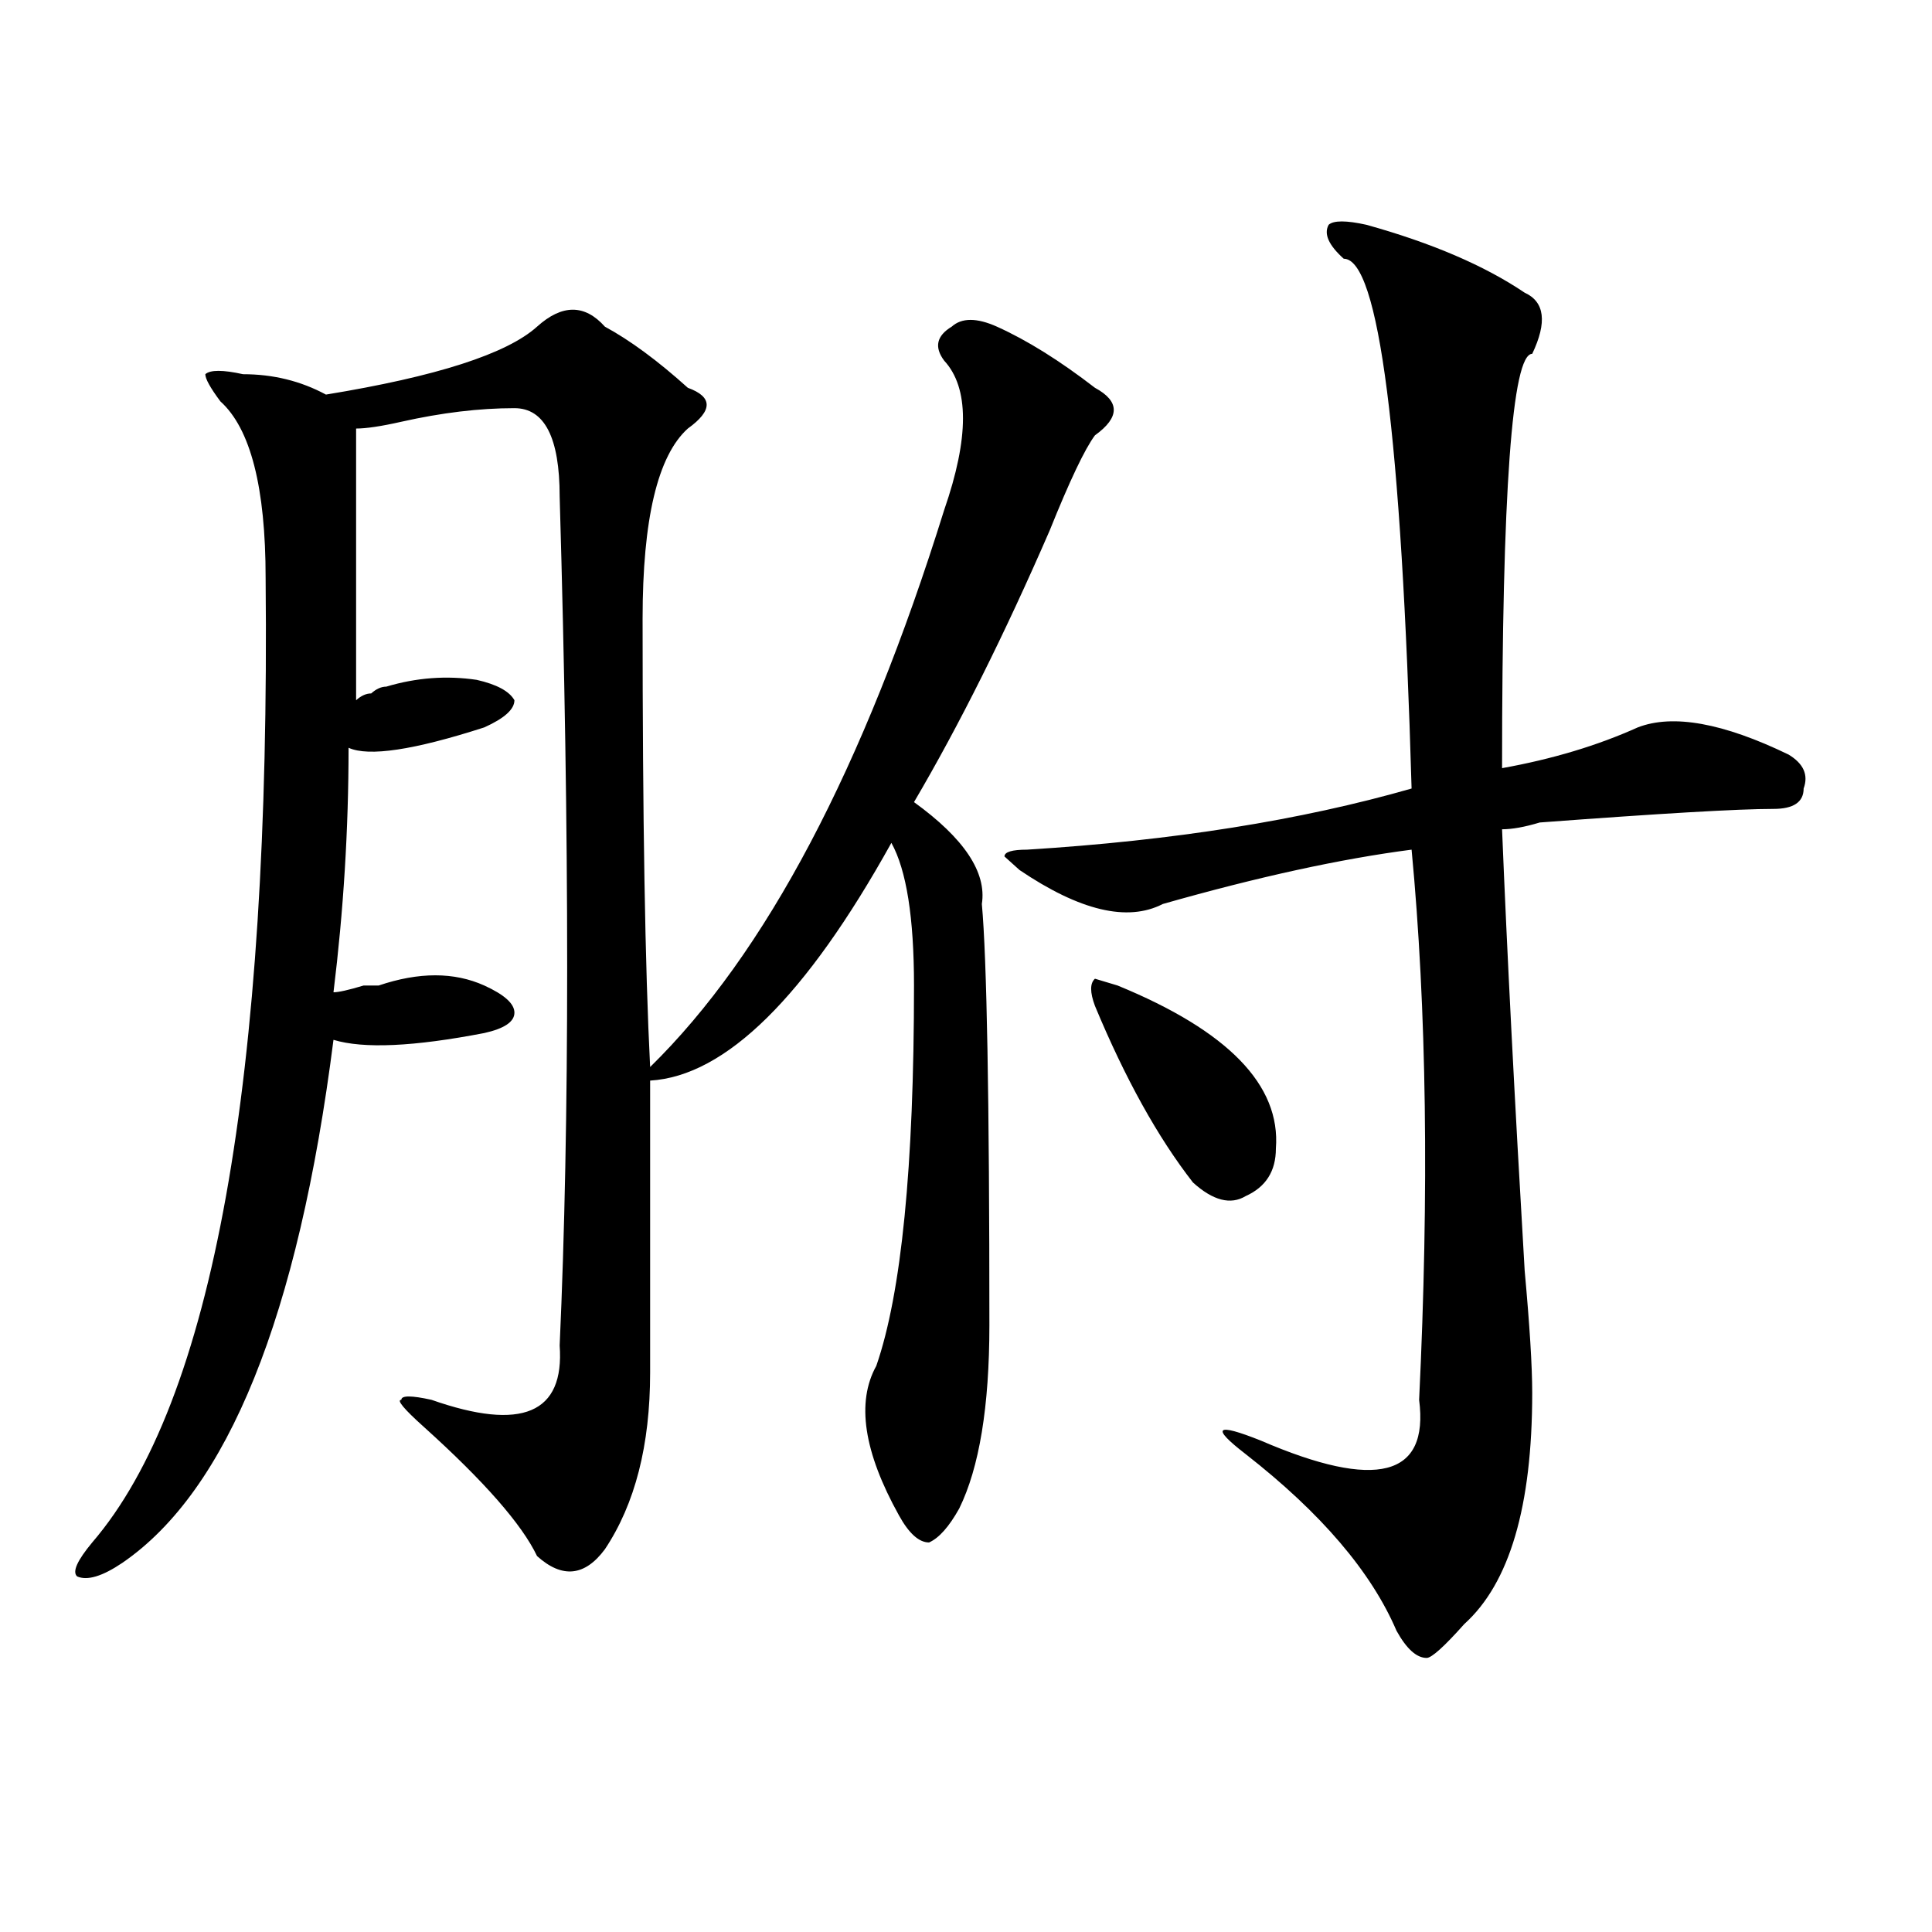 <?xml version="1.0" encoding="utf-8"?>
<!-- Generator: Adobe Illustrator 16.0.0, SVG Export Plug-In . SVG Version: 6.00 Build 0)  -->
<!DOCTYPE svg PUBLIC "-//W3C//DTD SVG 1.1//EN" "http://www.w3.org/Graphics/SVG/1.1/DTD/svg11.dtd">
<svg version="1.1" id="图层_1" xmlns="http://www.w3.org/2000/svg" xmlns:xlink="http://www.w3.org/1999/xlink" x="0px" y="0px"
	 width="1000px" height="1000px" viewBox="0 0 1000 1000" enable-background="new 0 0 1000 1000" xml:space="preserve">
<path d="M336.504,559.313c0,35.156,0,85.583,0,151.172c0,37.519-7.805,68.005-23.414,91.406
	c-10.427,14.063-22.134,15.216-35.121,3.516c-7.805-16.37-27.316-38.672-58.535-66.797c-10.427-9.339-14.329-14.063-11.707-14.063
	c0-2.308,5.183-2.308,15.609,0c46.828,16.425,68.901,7.031,66.34-28.125c5.183-114.808,5.183-261.31,0-439.453
	c0-30.433-7.805-45.703-23.414-45.703c-18.231,0-37.743,2.362-58.535,7.031c-10.427,2.362-18.231,3.516-23.414,3.516
	c0,51.581,0,98.438,0,140.625c2.562-2.308,5.183-3.516,7.805-3.516c2.562-2.308,5.183-3.516,7.805-3.516
	c15.609-4.669,31.219-5.823,46.828-3.516c10.366,2.362,16.89,5.878,19.512,10.547c0,4.724-5.243,9.394-15.609,14.063
	c-36.462,11.755-59.876,15.271-70.242,10.547c0,42.188-2.622,84.375-7.805,126.563c2.562,0,7.805-1.153,15.609-3.516h7.805
	c20.792-7.031,39.023-7.031,54.633,0c10.366,4.724,15.609,9.394,15.609,14.063c0,4.724-5.243,8.239-15.609,10.547
	c-36.462,7.031-62.438,8.239-78.047,3.516C154.374,681.206,117.973,771.458,63.34,808.922c-10.427,7.031-18.231,9.338-23.414,7.031
	c-2.622-2.362,0-8.185,7.805-17.578c62.438-72.62,92.315-239.063,89.754-499.219c0-46.856-7.805-77.344-23.414-91.406
	c-5.243-7.031-7.805-11.7-7.805-14.063c2.562-2.308,9.085-2.308,19.512,0c15.609,0,29.878,3.516,42.926,10.547
	c57.194-9.339,93.656-21.094,109.266-35.156c12.987-11.701,24.694-11.701,35.121,0c12.987,7.031,27.316,17.578,42.926,31.641
	c12.987,4.724,12.987,11.755,0,21.094c-15.609,14.063-23.414,46.911-23.414,98.438c0,103.161,1.28,180.505,3.902,232.031
	C396.319,493.724,447.05,397.594,488.695,264c12.987-37.464,12.987-63.281,0-77.344c-5.243-7.031-3.902-12.854,3.902-17.578
	c5.183-4.669,12.987-4.669,23.414,0c15.609,7.031,32.499,17.578,50.73,31.641c12.987,7.031,12.987,15.271,0,24.609
	c-5.243,7.031-13.048,23.456-23.414,49.219c-23.414,53.942-46.828,100.8-70.242,140.625c25.976,18.786,37.683,36.364,35.121,52.734
	c2.562,28.125,3.902,100.8,3.902,217.969c0,42.188-5.243,73.828-15.609,94.922c-5.243,9.394-10.427,15.271-15.609,17.578
	c-5.243,0-10.427-4.669-15.609-14.063c-18.231-32.794-22.134-58.558-11.707-77.344c12.987-37.464,19.512-103.106,19.512-196.875
	c0-35.156-3.902-59.766-11.707-73.828C417.112,515.972,375.527,557.005,336.504,559.313z M707.227,116.344
	c33.78,9.393,61.097,21.094,81.949,35.156c10.366,4.724,11.707,15.271,3.902,31.641c-10.427,0-15.609,71.521-15.609,214.453
	c25.976-4.669,49.39-11.7,70.242-21.094c18.171-7.031,44.206-2.308,78.047,14.063c7.805,4.724,10.366,10.547,7.805,17.578
	c0,7.031-5.243,10.547-15.609,10.547c-18.231,0-58.535,2.362-120.973,7.031c-7.805,2.362-14.329,3.516-19.512,3.516
	c2.562,63.281,6.464,139.472,11.707,228.516c2.562,28.125,3.902,49.219,3.902,63.281c0,58.612-11.707,98.438-35.121,119.531
	c-10.427,11.7-16.95,17.578-19.512,17.578c-5.243,0-10.427-4.725-15.609-14.063c-13.048-30.487-39.023-60.919-78.047-91.406
	c-18.231-14.063-15.609-16.37,7.805-7.031c59.815,25.817,87.132,18.786,81.949-21.094c5.183-107.776,3.902-202.698-3.902-284.766
	c-36.462,4.724-79.388,14.063-128.777,28.125c-18.231,9.394-42.926,3.516-74.145-17.578l-7.805-7.031
	c0-2.308,3.902-3.516,11.707-3.516c75.425-4.669,141.765-15.216,199.02-31.641c-5.243-182.813-16.95-274.219-35.121-274.219
	c-7.805-7.031-10.427-12.854-7.805-17.578C690.276,114.036,696.8,114.036,707.227,116.344z M578.449,510.094
	c57.194,23.456,84.511,51.581,81.949,84.375c0,11.755-5.243,19.94-15.609,24.609c-7.805,4.724-16.95,2.362-27.316-7.031
	c-18.231-23.401-35.121-53.888-50.73-91.406c-2.622-7.031-2.622-11.7,0-14.063L578.449,510.094z"/>
</svg>
